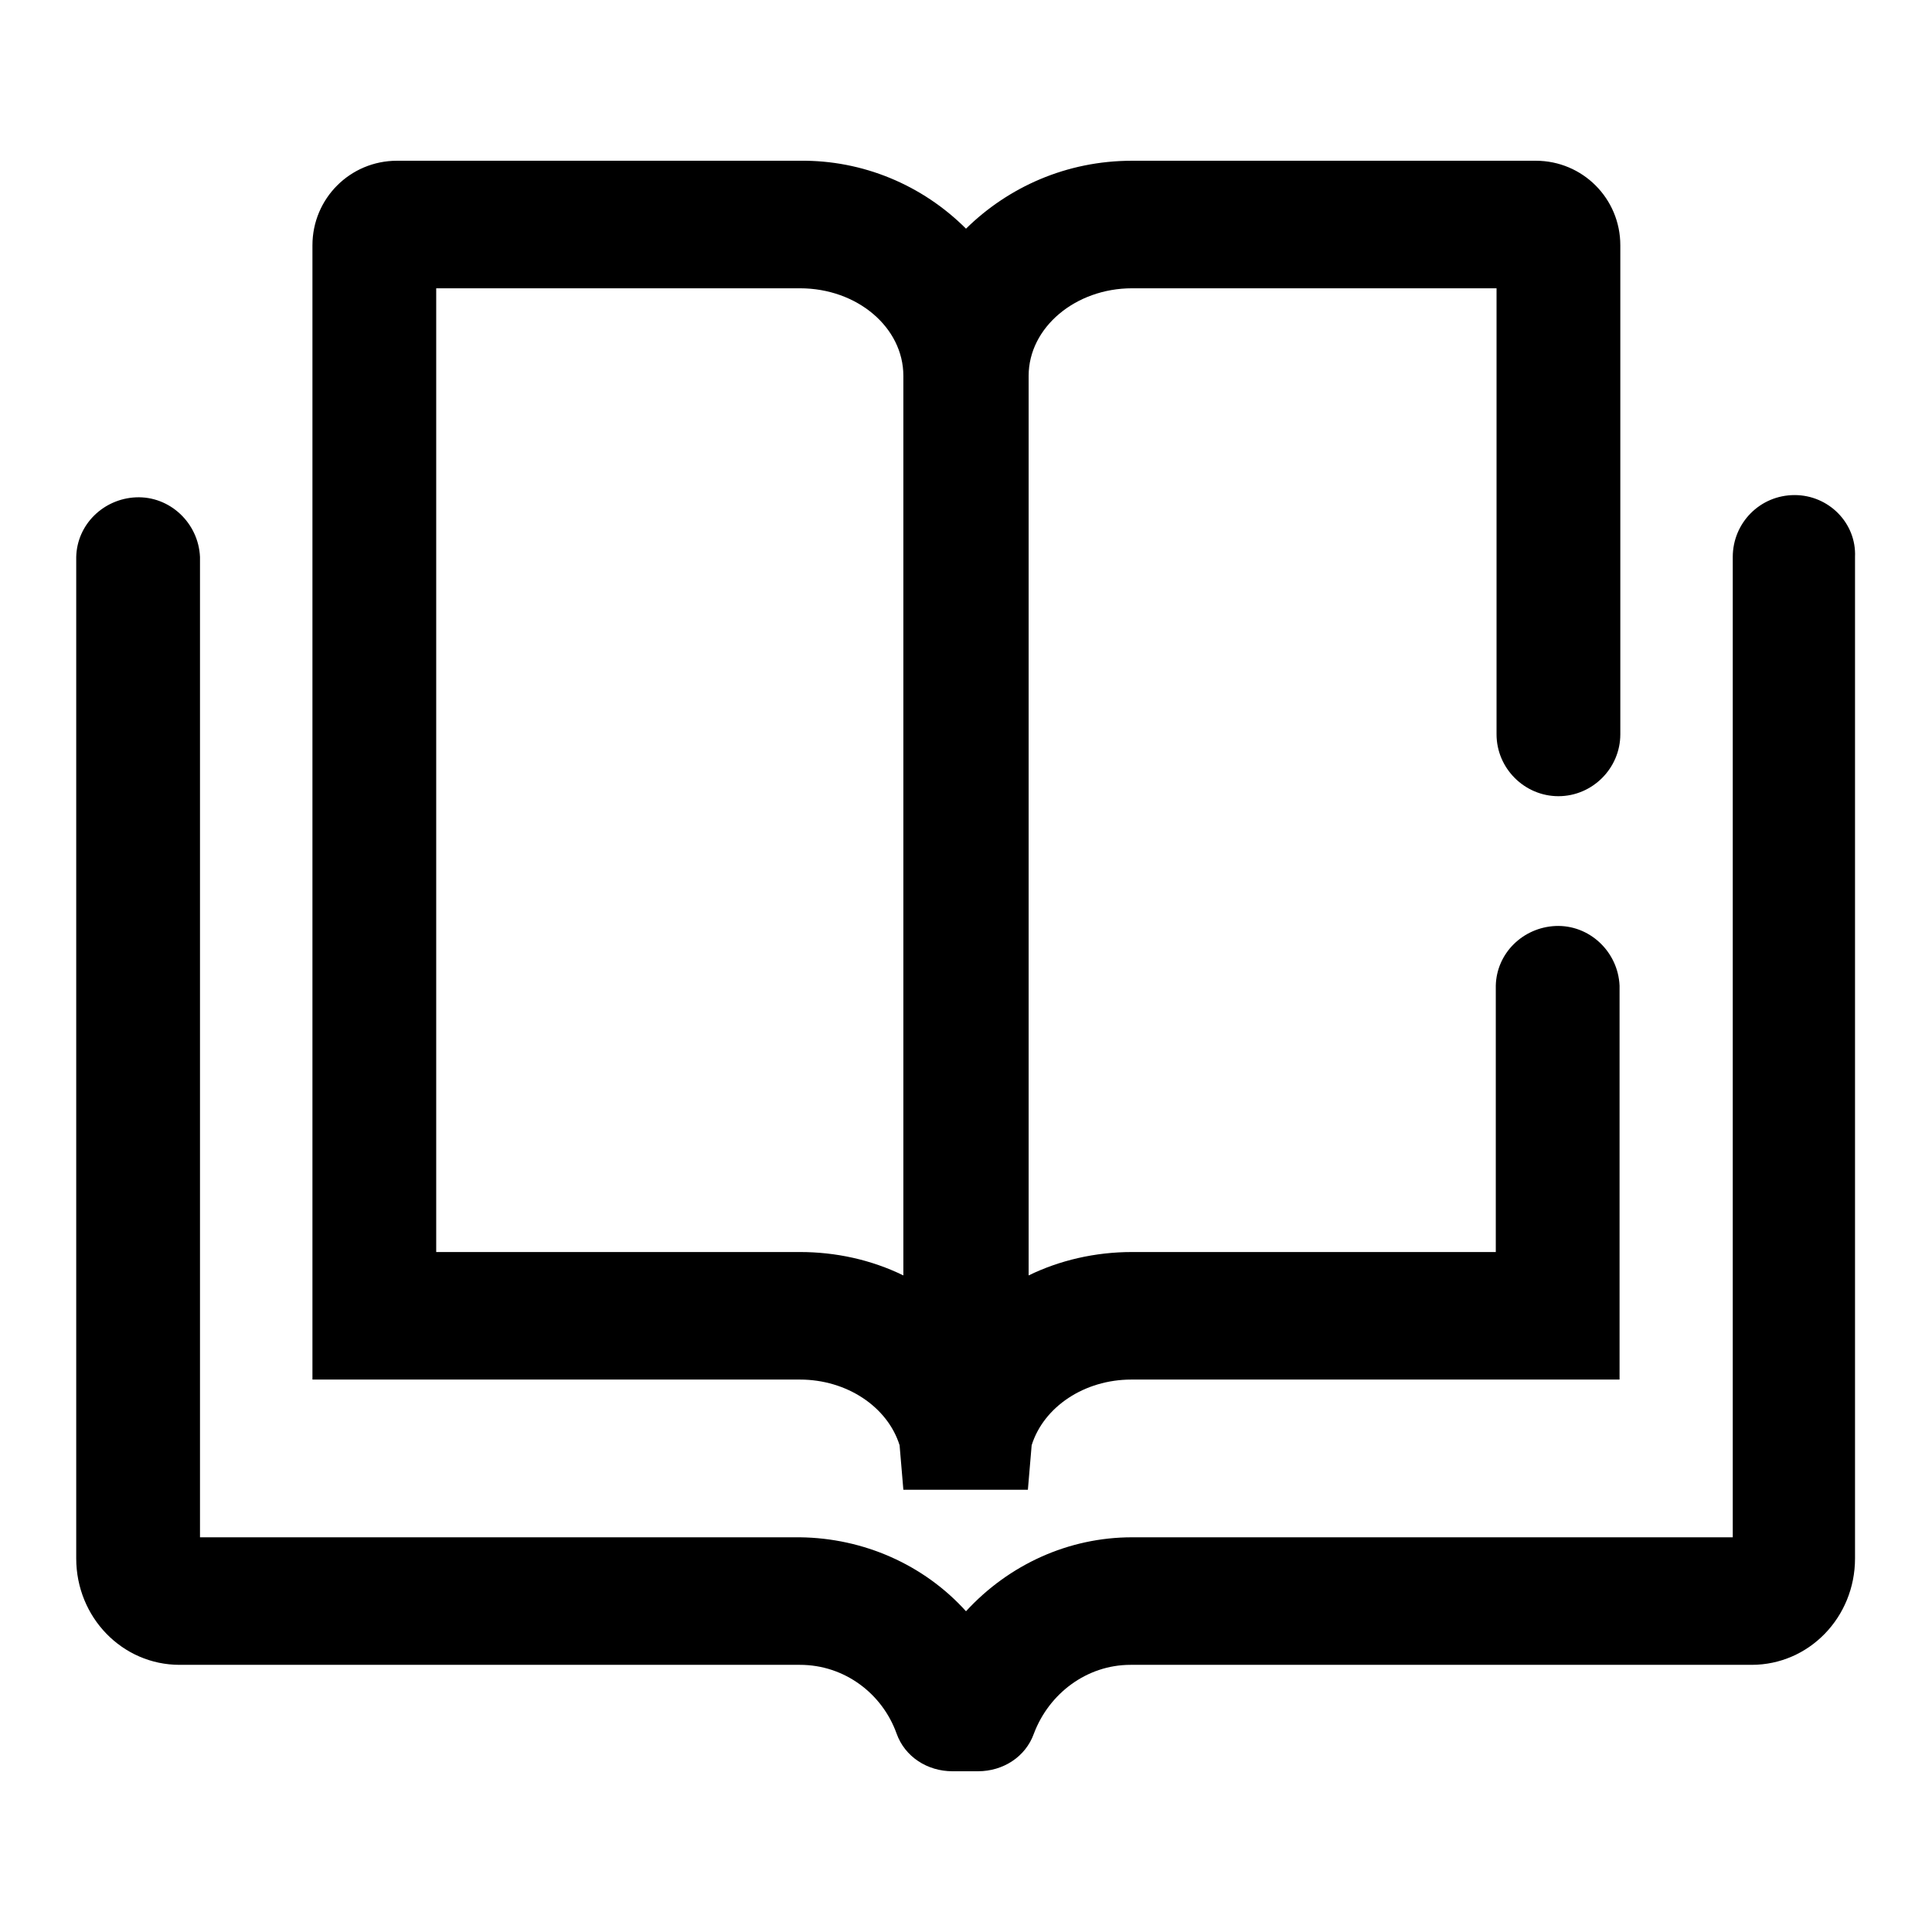 <?xml version="1.0" encoding="utf-8"?>
<!-- Svg Vector Icons : http://www.onlinewebfonts.com/icon -->
<!DOCTYPE svg PUBLIC "-//W3C//DTD SVG 1.1//EN" "http://www.w3.org/Graphics/SVG/1.1/DTD/svg11.dtd">
<svg version="1.1" xmlns="http://www.w3.org/2000/svg" xmlns:xlink="http://www.w3.org/1999/xlink" x="0px" y="0px" viewBox="0 0 256 256" enable-background="new 0 0 256 256" xml:space="preserve">
<g> <path fill="#000000" d="M237.8,65.6c-4.6,0-8.2,3.7-8.2,8.2v129.9H150c-8.4,0-16.3,3.6-22,9.8c-5.6-6.2-13.6-9.7-22-9.8H26.5V73.8 c-0.2-4.5-4-8.1-8.5-7.9c-4.3,0.2-7.8,3.6-7.9,7.9v132.7c0,7.8,6.1,14.1,13.7,14.1H106c5.9,0,10.9,3.8,12.8,9.1 c1.1,3.1,4.1,5,7.4,5h3.4c3.3,0,6.3-1.9,7.4-5c2-5.3,7-9.1,12.8-9.1h82.3c7.6,0,13.7-6.3,13.7-14.1V73.8 C246,69.3,242.3,65.6,237.8,65.6z M57.8,38.2H106c7.6,0,13.7,5.2,13.7,11.6V169c-4.3-2.1-9-3.1-13.7-3.1H57.8V38.2z M119.2,191.5 l0.5,5.9h16.5l0.5-5.9c1.6-5.1,7-8.7,13.2-8.7h64.7v-52.2c-0.2-4.5-4-8.1-8.5-7.9c-4.3,0.2-7.8,3.6-7.9,7.9v35.3H150 c-4.9,0-9.6,1.1-13.7,3.1V49.8c0-6.4,6.2-11.6,13.7-11.6h48.3v59.1c0,4.5,3.7,8.2,8.2,8.2s8.2-3.7,8.2-8.2l0,0V32.5 c0-6.2-5-11.2-11.2-11.2l0,0H150c-8.7,0-16.4,3.5-22,9c-5.8-5.8-13.7-9.1-22-9H52.6c-6.2,0-11.2,5-11.2,11.2v150.3H106 C112.2,182.8,117.6,186.4,119.2,191.5z"/></g>
</svg>